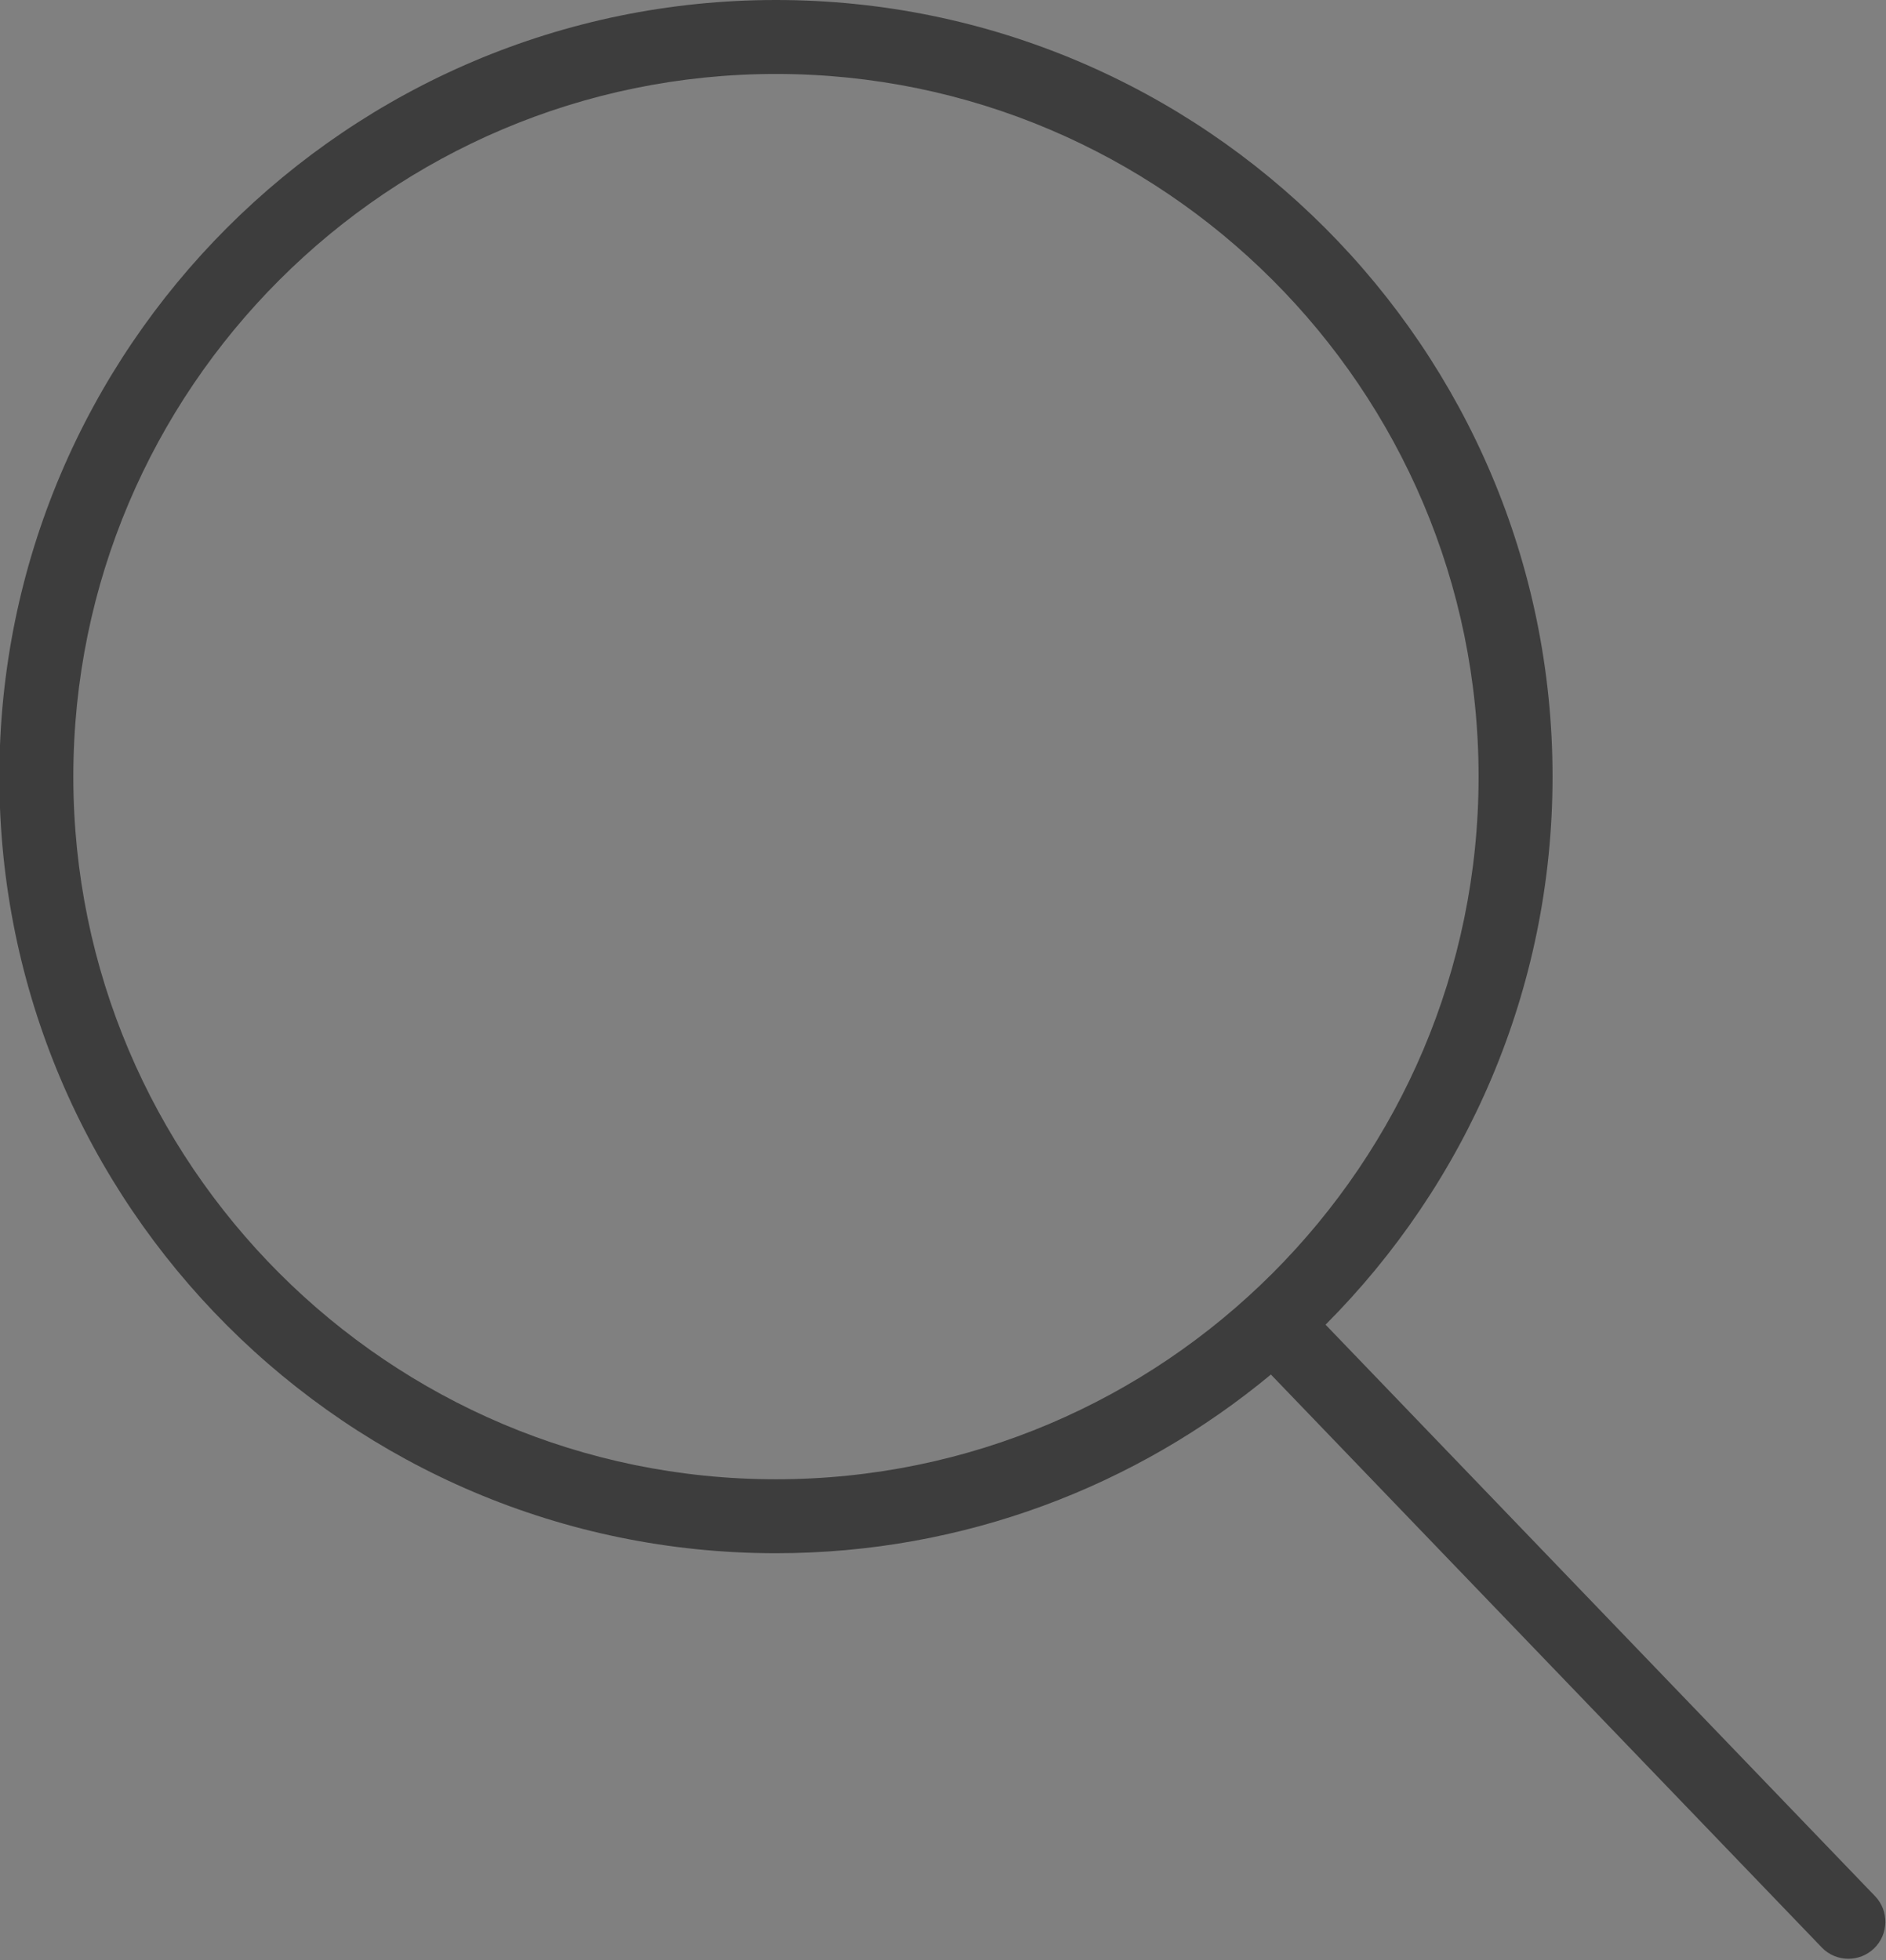 <svg xmlns="http://www.w3.org/2000/svg" viewBox="0 0 51 53">
    <rect x="0" y="0" width="51" height="53" fill="#808080" stroke="none"/>
    <g fill="none" fill-rule="evenodd" transform="translate(-310 -2041)">
        <rect fill="#FFF"/>
        <path fill="#3D3D3D" fill-rule="nonzero" d="M51.704,51.273 L36.845,35.82 C40.635,32.019 42.983,26.779 42.983,21 C42.983,9.42 33.563,0 21.983,0 C10.403,0 0.983,9.42 0.983,21 C0.983,32.58 10.403,42 21.983,42 C27.066,42 31.731,40.183 35.367,37.168 L50.262,52.659 C50.458,52.864 50.72,52.966 50.983,52.966 C51.233,52.966 51.482,52.873 51.676,52.687 C52.074,52.304 52.086,51.671 51.704,51.273 Z M21.983,40 C11.506,40 2.983,31.477 2.983,21 C2.983,10.523 11.506,2 21.983,2 C32.46,2 40.983,10.523 40.983,21 C40.983,31.477 32.459,40 21.983,40 Z" transform="translate(309 2041)"/>
    </g>
</svg>
